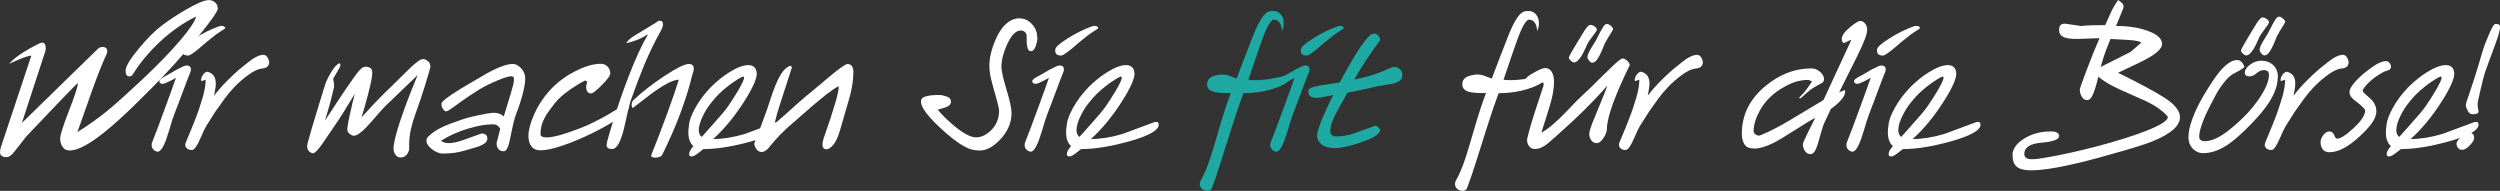 <?xml version="1.0" encoding="UTF-8"?>
<svg id="Ebene_1" xmlns="http://www.w3.org/2000/svg" viewBox="0 0 325.636 24.86">
  <rect x="0" y="0" width="325.636" height="24.86" fill="#333333" stroke="none"/>
  <defs>
    <style>
      .cls-1 {
        fill: #fff;
      }

      .cls-2 {
        fill: #1eaaa3;
      }
    </style>
  </defs>
  <path class="cls-1" d="M28.38,1.08c0,.38-.9,1.66-2.69,3.84-1.86,2.26-3.82,4.42-5.88,6.5-1.79,1.81-3.24,3.21-4.34,4.2-1.42,1.28-2.64,2.25-3.65,2.9-1.12.72-2.04,1.08-2.76,1.08-.4,0-.7-.16-.91-.47s-.31-.67-.31-1.07c0-.48.38-1.68,1.13-3.6s1.15-3.14,1.2-3.65c-.18.11-.97.9-2.38,2.38-1.47,1.54-2.94,3.07-4.39,4.61-.82,1.07-1.38,1.78-1.68,2.14-.3.35-.59.53-.86.53-.58,0-.86-.22-.86-.67,0-.16.04-.38.12-.65l3.96-11.9c-.29,0-.86.18-1.7.53-.27.11-.67.29-1.2.53.45-.51,1.11-1.04,1.99-1.58.5-.32,1.15-.68,1.97-1.08.11-.06.22-.1.34-.1.16,0,.28.06.36.19s.12.31.12.53c0,.13-.02.26-.06.41l-3.05,9.33L12.75,6.36c.16-.16.36-.24.6-.24.42,0,.62.19.62.58,0,.13-.03.25-.1.36-.61,1.36-1.24,2.94-1.88,4.75-.65,1.81-1.28,3.61-1.91,5.4,1.47-.93,2.78-1.86,3.94-2.81,1.07-.88,2.68-2.33,4.82-4.34,1.81-1.7,3.35-3.3,4.63-4.8s1.97-2.54,2.06-3.1c-1.68.82-3.28,1.94-4.8,3.38-1.38,1.3-2.52,2.68-3.43,4.15-.11.18-.26.26-.46.26-.14,0-.26-.06-.35-.17s-.13-.3-.13-.58c0-.53.56-1.48,1.69-2.84,1.13-1.37,2.16-2.4,3.11-3.1.94-.7,1.92-1.34,2.93-1.93C25.58.45,26.62.01,27.21.01c.3,0,.57.1.8.3s.35.45.35.76l.02.01Z"/>
  <path class="cls-1" d="M24.8,9.38c-.21.51-.53,1.34-.96,2.5-.35.96-.72,1.93-1.1,2.9-.16.4-.41,1.17-.74,2.3-.48,1.63-.93,2.52-1.34,2.66-.19.05-.39-.02-.6-.19-.21-.18-.31-.4-.31-.67,0-.16.03-.3.1-.43.34-.83.9-2.32,1.68-4.46.69-1.87,1.15-3.16,1.39-3.86-.21.13-.5.29-.89.48-.38.19-.66.3-.82.31-.3,0-.46-.12-.46-.36,0-.16.25-.37.74-.62.37-.19.62-.34.77-.43.38-.22.65-.38.79-.46.34-.16.6-.29.78-.38.18-.1.35-.14.49-.14.37,0,.55.18.55.53,0,.1-.02.21-.07.34v-.02ZM29.24,3.76c-.43.27-.82.54-1.18.79-.5.4-.9.72-1.2.96-.58.5-.9.78-.98.84-.69.56-1.14.86-1.34.89-.24,0-.42-.04-.55-.12-.21-.13-.29-.36-.24-.7.03-.29.57-.77,1.62-1.43s2.09-1.18,3.13-1.55c.13-.05.24-.07.34-.07.18,0,.32.04.42.13s.1.17-.01.25l-.01.01Z"/>
  <path class="cls-1" d="M35.07,8.01c0,.56-.29.86-.88.91-.58.05-1.28.38-2.08,1.01-.59.45-1.14.94-1.66,1.49-.45.48-.86.98-1.25,1.51-.51.7-.9,1.26-1.18,1.66-.06.08-.44.67-1.13,1.78-.18.29-.42.8-.74,1.54-.46,1.09-.85,1.63-1.15,1.63-.27,0-.48-.07-.64-.2s-.23-.3-.23-.49c0-.06.02-.14.05-.24.58-1.38.98-2.37,1.22-2.98.42-1.07.75-2.06,1.01-2.96.26-.9.38-1.67.38-2.29l-.58.19c-.06-.26.02-.54.25-.85s.45-.43.66-.35c.35.11.6.3.76.55.15.26.23.58.23.96,0,.19-.02.39-.05.6-.03.21-.09.54-.17.98.48-.64,1.09-1.33,1.82-2.06.5-.5.98-.94,1.44-1.34.93-.77,1.54-1.24,1.82-1.42.54-.34.99-.5,1.34-.5.19,0,.36.1.5.29s.22.39.22.6l.04-.02Z"/>
  <path class="cls-1" d="M56.07,8.61c0,.16-.21.93-.64,2.3-.42,1.38-.86,2.68-1.31,3.91-.24.66-.44,1.32-.59,1.99s-.23,1.3-.23,1.9v.58c0,.14-.02.28-.07.41-.11.29-.26.5-.44.62-.18.13-.39.19-.63.19-.25,0-.47-.11-.64-.34-.17-.22-.26-.49-.26-.79,0-.67.29-1.88.86-3.61.58-1.74,1.34-3.73,2.28-5.99l-4.18,4.01c-.3.29-.87.92-1.7,1.9-1.14,1.33-1.94,1.99-2.42,1.99-.18,0-.37-.09-.58-.26-.21-.18-.3-.39-.29-.65.06-.53.2-1.25.41-2.16.16-.74.35-1.54.58-2.4-.62,1.02-1.11,1.82-1.46,2.39s-.7,1.09-1.03,1.57c-.56.83-1.12,1.66-1.68,2.47-.62.88-1.04,1.32-1.25,1.32-.19,0-.37-.08-.54-.25s-.25-.4-.25-.68c0-.19.2-.96.6-2.3.32-1.06.64-2.12.96-3.19l.86-2.76c.16-.4.39-.86.7-1.37.42-.69.78-1.08,1.1-1.18.03.03.06.07.08.12s.04.09.04.12c0,.13-.15.44-.46.94-.3.5-.46.77-.48.82-.02.06,0,.18.04.34s.06.3.06.43v.38c-.05.18-.08.3-.1.36-.21.9-.38,1.6-.53,2.1-.14.5-.33,1.12-.55,1.86l2.42-3.67c.99-1.47,1.68-2.42,2.06-2.86.29-.32.54-.48.77-.48.27,0,.49.05.66.16s.25.33.25.68c0,.43-.19,1.39-.58,2.88-.29,1.1-.56,2.06-.82,2.88,1.02-1.12,1.56-1.7,1.61-1.75.9-.94,1.66-1.71,2.3-2.3.77-.77,1.56-1.55,2.39-2.35.82-.8,1.4-1.2,1.74-1.2.16,0,.35.08.58.25s.34.4.34.68l.02-.01Z"/>
  <path class="cls-1" d="M68.41,10.34c0,.4-.11,1.03-.32,1.88-.22.85-.51,1.74-.88,2.67-.21.54-.46,1.61-.77,3.21-.21,1.07-.48,1.6-.82,1.6s-.56-.1-.71-.3c-.15-.2-.23-.45-.23-.76l.48-1.87c-.21-.38-.51-.58-.91-.58-.96,0-2.07.19-3.34.58-1.26.38-2.42.9-3.46,1.56.21.21.55.31,1.03.31s1.13-.14,1.9-.41,1.54-.55,2.33-.84c.51,0,.77.22.77.67s-.45.79-1.34,1.08c-.46.14-.96.29-1.49.44-.53.15-1,.26-1.4.32-.41.06-.93.1-1.57.1-.45,0-.92-.19-1.4-.56-.49-.38-.73-.75-.73-1.12,0-.19.06-.35.19-.48.45-.48,1.08-.91,1.9-1.3.54-.26,1.38-.58,2.5-.96.56-.19,1.22-.37,1.97-.53,1.14-.24,1.88-.36,2.23-.36.21,0,.42.03.64.1.22.06.43.19.64.38,0-.02.29-.96.86-2.82.3-.99.46-1.59.46-1.82v-.36c-.03-.16-.15-.24-.36-.24-.29,0-.88.18-1.78.55s-1.67.75-2.33,1.15c-.99.62-1.78,1.15-2.38,1.58-.99.73-1.58,1.15-1.78,1.24-.26.13-.48,0-.67-.36-.1-.18-.14-.37-.14-.57,0-.29.87-.96,2.62-2.03.77-.46,1.39-.83,1.87-1.1,1.17-.69,1.89-1.09,2.16-1.22,1.14-.56,2.02-.84,2.66-.84.34,0,.67.17,1.01.5.4.4.6.89.6,1.48l-.01.03ZM66.8,8.38c-.99,0-.82,0,.53,0h-.53Z"/>
  <path class="cls-1" d="M81.9,14.04c-.06.37-.58.87-1.56,1.51-.9.59-2,1.21-3.31,1.85s-2.57,1.16-3.78,1.57-2.16.61-2.84.61c-.54,0-.94-.18-1.2-.53-.26-.35-.38-.8-.38-1.34,0-.75.25-1.69.74-2.81.5-1.12,1.16-2.14,1.99-3.07.94-1.04,2.06-1.89,3.34-2.54,1.28-.66,2.4-.98,3.36-.98.35,0,.64.12.88.37s.35.53.35.85-.36.82-1.09,1.55-1.2,1.09-1.4,1.09c-.22,0-.39-.08-.49-.23s-.16-.35-.16-.59c0-.11.01-.22.04-.34.02-.11.07-.22.13-.34l-.29-.19c-.38.19-.69.36-.91.5-1.38.83-2.37,1.62-2.98,2.38-.7.88-1.17,1.54-1.39,1.97-.37.69-.55,1.39-.55,2.11,0,.3.26.46.79.46.45,0,1.07-.11,1.87-.34.54-.16,1.1-.34,1.66-.55,1.01-.34,2.1-.81,3.26-1.42.85-.43,1.68-.91,2.5-1.44.34-.22.67-.45,1.01-.67.1-.05.17-.07.22-.07.11,0,.18.08.2.25s.03.29.01.37l-.02.01Z"/>
  <path class="cls-1" d="M86.17,3.84c-.83,1.47-1.59,3.03-2.28,4.68-.51,1.23-1.1,2.8-1.78,4.7-.14.45-.38,1.46-.72,3.02-.45,2.11-1,3.17-1.66,3.17-.54,0-.78-.22-.7-.65.03-.32.32-1.34.86-3.07.64-2.05,1.31-3.98,2.02-5.81.9-2.32,1.73-4.12,2.5-5.4-.13.05-.3.14-.53.29-.51.32-1.28.61-2.3.86.13-.3.5-.64,1.1-1.01.93-.56,1.86-1.13,2.81-1.7.14-.14.3-.22.46-.22.27,0,.41.17.41.5,0,.16-.06.37-.19.62v.02ZM90.2,9.65c-.13.46-.25.93-.36,1.39-.37,1.3-.78,2.54-1.22,3.72-.62,1.66-1.41,3.46-2.35,5.38-.06.13-.18.22-.34.29-.16.06-.34.1-.55.1s-.36-.03-.46-.08-.12-.16-.07-.3c.59-1.46,1.28-3.25,2.06-5.38.67-1.84,1.18-3.3,1.51-4.39-.75,0-2.02.66-3.79,1.99-.72.56-1.44,1.11-2.16,1.66-.06.03-.11.02-.14-.05s-.05-.17-.05-.31c0-.27.07-.48.22-.62,1.09-1.04,2.43-2.09,4.03-3.14,1.6-1.06,2.66-1.58,3.19-1.58.43,0,.65.21.65.62,0,.1-.01.2-.04.3-.02.1-.07.24-.13.42v-.02Z"/>
  <path class="cls-1" d="M101.74,16.22c0,.75-1.32,1.49-3.96,2.22-2.37.65-4.42.98-6.17.98-.46.37-.78.61-.94.72-.32.21-.56.28-.72.22-.13-.05-.19-.14-.19-.26,0-.16.04-.32.13-.48s.23-.36.42-.6c-.43-.37-.65-.97-.65-1.8,0-.26.04-.63.11-1.14.07-.5.33-1.17.78-2,.53-.97,1.22-1.89,2.06-2.75.72-.73,1.53-1.38,2.42-1.94.99-.61,1.81-.91,2.45-.91.3,0,.55.08.73.23s.3.39.35.71c.11.64-.42,1.9-1.61,3.77-1.25,1.97-2.6,3.61-4.06,4.92,1.26,0,2.65-.22,4.15-.67,1.38-.51,2.76-1.02,4.15-1.54.14-.02.25-.02.31-.02.14,0,.22.12.22.36l.02-.02ZM96.56,10.05c-.69.4-1.31.82-1.87,1.27-.75.59-1.42,1.25-1.99,1.99-.42.49-.78,1.06-1.1,1.7-.38.75-.58,1.4-.58,1.94,0,.4.13.69.38.89.24-.27.7-.79,1.39-1.56,1.04-1.15,1.73-1.97,2.06-2.46.45-.65.88-1.33,1.3-2.03.51-.88.77-1.44.77-1.67,0-.08-.02-.13-.07-.14-.05-.02-.14.02-.29.1v-.03Z"/>
  <path class="cls-1" d="M111.15,9.5c0,.83-.14,1.82-.43,2.97-.06.24-.34,1.21-.84,2.9-.34,1.21-.58,2-.72,2.37-.3.77-.67,1.29-1.1,1.56-.14.1-.29.14-.43.14-.34,0-.5-.22-.5-.65,0-.16.04-.38.12-.67.66-1.87,1.16-3.4,1.51-4.57.35-1.18.51-1.96.48-2.34-.48.27-1.04.66-1.68,1.15-.72.56-1.83,1.5-3.34,2.83-.58.51-1.15,1.02-1.73,1.51-.58.53-1.12,1.09-1.63,1.68-.27.32-.54.63-.79.94-.3.32-.58.48-.84.48-.3,0-.54-.13-.72-.4-.18-.26-.26-.51-.26-.73.34-.83.68-1.73,1.03-2.69.46-1.23.78-2.11.94-2.64.54-1.73,1.04-2.94,1.49-3.65.38-.62.81-1,1.27-1.13.11.11.17.18.17.22,0,.02-.45,1.4-1.34,4.15-.48,1.46-.78,2.52-.91,3.19.45-.37,1.41-1.21,2.88-2.54.67-.61,1.28-1.12,1.82-1.55,1.28-1.07,2.22-1.85,2.81-2.35,1.09-.89,1.75-1.34,1.99-1.34.22,0,.41.08.55.25s.22.47.22.9l-.02.01Z"/>
  <path class="cls-1" d="M135.13,4.92c0,.3-.08.67-.23,1.1s-.36.65-.63.65c-.19,0-.32-.13-.41-.38-.08-.26-.13-.54-.13-.86v-.7c0-.24-.08-.43-.23-.56-.15-.14-.33-.2-.54-.2-.64,0-1.24.62-1.8,1.85-.48,1.07-.72,2.04-.72,2.9,0,.5.22,1.48.66,2.94.44,1.46.66,2.48.66,3.04,0,1.28-.5,2.44-1.49,3.48-.9.94-1.77,1.42-2.62,1.42-.53,0-.98-.07-1.37-.22-.82-.3-1.81-.97-2.99-1.99s-2.05-1.91-2.63-2.66c-.46-.62-.7-1.12-.7-1.49s.22-.58.66-.7c.44-.11,1-.17,1.69-.17.3,0,.64.07,1.01.2.37.14.55.35.55.64,0,.34-.21.58-.62.74-.37.11-.74.22-1.1.34.5.62,1.18,1.3,2.04,2.02,1.25,1.06,2.23,1.58,2.95,1.58.64,0,1.26-.28,1.87-.84.75-.69,1.13-1.58,1.13-2.66,0-.27-.29-1.4-.86-3.38-.27-.93-.41-1.74-.41-2.45,0-1.04.28-2.19.84-3.46.72-1.62,1.62-2.51,2.71-2.69.08-.02.19-.02.34-.02.66,0,1.21.25,1.67.76.46.5.68,1.1.68,1.79l.02-.02Z"/>
  <path class="cls-1" d="M138.51,9.38c-.21.51-.53,1.34-.96,2.5-.35.96-.72,1.93-1.1,2.9-.16.4-.41,1.17-.74,2.3-.48,1.63-.93,2.52-1.34,2.66-.19.05-.39-.02-.6-.19-.21-.18-.31-.4-.31-.67,0-.16.03-.3.1-.43.34-.83.9-2.32,1.68-4.46.69-1.87,1.15-3.16,1.39-3.86-.21.13-.5.29-.89.48-.38.19-.66.3-.82.31-.3,0-.46-.12-.46-.36,0-.16.25-.37.74-.62.37-.19.62-.34.77-.43.38-.22.65-.38.79-.46.34-.16.6-.29.78-.38.18-.1.35-.14.49-.14.37,0,.55.18.55.53,0,.1-.02.21-.07.34l0-.02ZM142.95,3.76c-.43.27-.82.54-1.18.79-.5.4-.9.72-1.2.96-.58.5-.9.78-.98.84-.69.56-1.14.86-1.34.89-.24,0-.42-.04-.55-.12-.21-.13-.29-.36-.24-.7.03-.29.57-.77,1.62-1.43s2.09-1.18,3.13-1.55c.13-.05.24-.07.34-.07.18,0,.32.04.42.13.1.09.1.17-.01.25l-.01.01Z"/>
  <path class="cls-1" d="M150.94,16.22c0,.75-1.32,1.49-3.96,2.22-2.37.65-4.42.98-6.17.98-.46.37-.78.61-.94.72-.32.21-.56.28-.72.22-.13-.05-.19-.14-.19-.26,0-.16.04-.32.13-.48.09-.16.23-.36.42-.6-.43-.37-.65-.97-.65-1.8,0-.26.04-.63.11-1.14.07-.5.33-1.17.78-2,.53-.97,1.22-1.89,2.06-2.75.72-.73,1.53-1.38,2.42-1.94.99-.61,1.81-.91,2.45-.91.3,0,.55.08.73.23s.3.39.35.71c.11.64-.42,1.9-1.61,3.77-1.25,1.97-2.6,3.61-4.06,4.92,1.26,0,2.65-.22,4.15-.67,1.38-.51,2.76-1.02,4.15-1.54.14-.02.25-.02.31-.02.14,0,.22.12.22.36l.02-.02ZM145.76,10.05c-.69.4-1.31.82-1.87,1.27-.75.59-1.42,1.25-1.99,1.99-.42.49-.78,1.06-1.1,1.7-.38.75-.58,1.4-.58,1.94,0,.4.13.69.38.89.24-.27.7-.79,1.39-1.56,1.04-1.15,1.73-1.97,2.06-2.46.45-.65.88-1.33,1.3-2.03.51-.88.77-1.44.77-1.67,0-.08-.02-.13-.07-.14-.05-.02-.14.02-.29.1v-.03Z"/>
  <path class="cls-2" d="M167.91,10.48c-.35.4-1.09.78-2.22,1.13s-2.37.53-3.73.53c-.43,1.14-.95,2.66-1.56,4.58-.4,1.26-.84,2.66-1.32,4.18-.48,1.52-.89,2.71-1.22,3.58-.11.26-.31.38-.6.38-.26,0-.48-.08-.68-.25s-.3-.38-.3-.64c0-.16.04-.31.12-.46.45-.77.89-1.82,1.32-3.16.1-.27.49-1.58,1.18-3.93.53-1.8,1-3.23,1.42-4.29-1.02,0-1.73-.05-2.11-.14-.66-.16-.98-.49-.98-1.01,0-.41.17-.71.5-.92.24-.14.62-.25,1.13-.33.1-.02.22-.02.38-.02.29,0,.6.06.94.19.58.22.87.34.89.34.7-1.87,1.43-3.74,2.17-5.62s1.42-2.91,2.03-3.12c.19-.05.37-.07.53-.07.45,0,.8.15,1.04.46.25.3.37.69.37,1.15,0,.35-.08.69-.24,1.01,0-.42-.09-.77-.28-1.06-.18-.29-.44-.43-.76-.43-.27,0-.6.42-.98,1.25-.29.61-.66,1.61-1.13,3-.66,1.95-1.06,3.14-1.22,3.58.16.02.32.03.47.04.15,0,.32.01.49.01.67,0,1.36-.07,2.08-.2s1.41-.28,2.1-.42c.24-.05.36.03.36.24,0,.14-.06.29-.17.43l-.02-.01Z"/>
  <path class="cls-2" d="M170.5,9.38c-.21.51-.53,1.34-.96,2.5-.35.96-.72,1.93-1.1,2.9-.16.4-.41,1.17-.74,2.3-.48,1.63-.93,2.52-1.34,2.66-.19.05-.39-.02-.6-.19-.21-.18-.31-.4-.31-.67,0-.16.03-.3.1-.43.34-.83.9-2.32,1.68-4.46.69-1.87,1.15-3.16,1.39-3.86-.21.13-.5.29-.89.48s-.66.3-.82.31c-.3,0-.46-.12-.46-.36,0-.16.25-.37.74-.62.37-.19.62-.34.77-.43.38-.22.65-.38.79-.46.34-.16.6-.29.78-.38.18-.1.35-.14.49-.14.37,0,.55.18.55.53,0,.1-.02.21-.07.34l0-.02ZM174.94,3.76c-.43.27-.82.54-1.18.79-.5.4-.9.72-1.2.96-.58.5-.9.78-.98.84-.69.56-1.14.86-1.34.89-.24,0-.42-.04-.55-.12-.21-.13-.29-.36-.24-.7.03-.29.57-.77,1.62-1.43,1.05-.67,2.09-1.18,3.13-1.55.13-.05.24-.07.34-.07.18,0,.32.04.42.13.1.09.1.17-.01.25l-.01.01Z"/>
  <path class="cls-2" d="M182.65,9.86c0,.56-.53.93-1.58,1.1-.53.1-1.06.18-1.58.26-.86.21-1.66.38-2.4.53-.74.14-1.26.25-1.58.31l-1.39,2.5c-.26.46-.46.91-.61,1.34-.15.43-.23.8-.23,1.1,0,.51.24.77.72.77.83,0,1.68-.15,2.54-.46.86-.3,1.74-.62,2.62-.94.08,0,.2.07.36.2.16.14.24.26.24.37,0,.5-.81,1.02-2.42,1.58-1.47.51-2.64.77-3.5.77-.74,0-1.3-.16-1.69-.47s-.59-.72-.59-1.21c0-.08.02-.2.05-.36.13-.53.37-1.22.73-2.06.36-.85.8-1.78,1.31-2.81l-1.1.22c-.26.06-.46.1-.62.12-.16.02-.32.02-.48.02-.32,0-.57-.06-.76-.19-.18-.13-.28-.37-.28-.72,0-.3.56-.54,1.68-.72.54-.08,1.09-.16,1.63-.24l.79-.14c.48-.9.98-1.78,1.49-2.66.66-1.14,1.2-1.98,1.63-2.54.58-.77,1.01-1.15,1.3-1.15.27,0,.48.1.62.3.14.2.22.39.22.56-.51.67-1.08,1.47-1.7,2.4-.62.93-1.18,1.84-1.66,2.74l1.46-.36c.99-.24,1.98-.59,2.98-1.06.35-.16.6-.24.74-.24.29,0,.54.1.76.3s.32.48.32.83l-.02.01Z"/>
  <path class="cls-1" d="M201.15,10.48c-.35.4-1.09.78-2.22,1.13s-2.37.53-3.73.53c-.43,1.14-.95,2.66-1.56,4.58-.4,1.26-.84,2.66-1.32,4.18-.48,1.52-.89,2.71-1.22,3.58-.11.26-.31.38-.6.38-.26,0-.48-.08-.68-.25s-.3-.38-.3-.64c0-.16.04-.31.12-.46.45-.77.89-1.82,1.32-3.16.1-.27.49-1.58,1.18-3.93.53-1.8,1-3.23,1.42-4.29-1.02,0-1.73-.05-2.11-.14-.66-.16-.98-.49-.98-1.01,0-.41.17-.71.5-.92.24-.14.62-.25,1.13-.33.1-.02.22-.02.38-.02.29,0,.6.06.94.19.58.22.87.34.89.34.7-1.87,1.43-3.74,2.17-5.62s1.42-2.91,2.03-3.12c.19-.05.37-.07.53-.07.45,0,.8.15,1.04.46.25.3.37.69.37,1.15,0,.35-.08.69-.24,1.01,0-.42-.09-.77-.28-1.06-.18-.29-.44-.43-.76-.43-.27,0-.6.42-.98,1.25-.29.61-.66,1.61-1.13,3-.66,1.95-1.06,3.14-1.22,3.58.16.02.32.03.47.04.15,0,.32.01.49.01.67,0,1.36-.07,2.08-.2s1.41-.28,2.1-.42c.24-.05.36.03.36.24,0,.14-.06.29-.17.43l-.02-.01Z"/>
  <path class="cls-1" d="M212.26,8.54s-.26.51-.74,1.54c-.56,1.2-1.03,2.33-1.42,3.38-.53,1.47-.79,2.58-.79,3.31,0,.3-.13.67-.38,1.1-.3.51-.62.77-.96.77-.27,0-.49-.1-.65-.31-.21-.26-.31-.55-.31-.89,0-.3.18-.88.53-1.73,1.12-2.7,1.73-4.22,1.82-4.56-1.81,2.08-4.09,4.33-6.84,6.74-.32.27-.63.54-.94.82-.58.46-1.13.7-1.66.7-.3,0-.55-.12-.73-.35s-.28-.49-.28-.78c0-.11,0-.19.02-.24.24-1.03.64-2.39,1.2-4.09.45-1.36.7-2.13.76-2.3s.1-.3.13-.41c.03-.1.05-.2.05-.28,0-.21-.13-.28-.38-.22-.13.03-.32.14-.56.31-.25.18-.47.26-.66.26-.16,0-.33-.11-.5-.34-.18-.22-.26-.42-.26-.6,0-.21.36-.51,1.08-.91s1.21-.6,1.46-.6c.37,0,.66.16.86.48.21.32.31.77.31,1.35,0,.9-.21,2.01-.62,3.32-.35,1.09-.7,2.18-1.03,3.27.93-.51,2.04-1.46,3.34-2.83.91-.98,1.61-1.68,2.09-2.11.48-.43,1.18-1.1,2.09-2.02.99-.98,1.63-1.6,1.92-1.87.61-.56.99-.84,1.15-.84s.35.1.58.29c.22.19.34.4.34.62l-.02.02ZM207.99,3.88c0,.11-.24.47-.72,1.08-.3.38-.53.76-.67,1.13-.26.58-.46.98-.62,1.22-.35.54-.66.82-.94.82-.14,0-.31-.1-.5-.29-.13-.13-.19-.24-.19-.34,0-.14.41-.87,1.22-2.18.48-.8.75-1.25.82-1.34.34-.5.58-.74.74-.74.19,0,.38.07.58.2.19.14.29.28.29.44h-.01ZM210.1,3.8c0,.08-.21.44-.62,1.08-.27.42-.48.82-.62,1.2-.34.86-.64,1.46-.91,1.78-.18.21-.36.31-.55.31-.13,0-.26-.09-.41-.26-.14-.18-.22-.33-.22-.46,0-.24.15-.62.46-1.13.21-.35.42-.7.65-1.06.48-.96.8-1.56.96-1.79s.31-.35.46-.35.32.08.52.25.3.31.3.42l-.02.01Z"/>
  <path class="cls-1" d="M221.81,8.01c0,.56-.29.86-.88.91s-1.28.38-2.08,1.01c-.59.45-1.14.94-1.66,1.49-.45.48-.86.98-1.25,1.51-.51.7-.9,1.26-1.18,1.66-.06.08-.44.67-1.13,1.78-.18.29-.42.8-.74,1.54-.46,1.09-.85,1.63-1.15,1.63-.27,0-.48-.07-.64-.2-.15-.14-.23-.3-.23-.49,0-.06.02-.14.05-.24.58-1.38.98-2.37,1.22-2.98.42-1.07.75-2.06,1.01-2.96.26-.9.38-1.67.38-2.29l-.58.19c-.06-.26.02-.54.25-.85s.45-.43.66-.35c.35.11.6.3.76.55.15.26.23.58.23.96,0,.19-.02.39-.05.6s-.09.54-.17.98c.48-.64,1.09-1.33,1.82-2.06.5-.5.98-.94,1.44-1.34.93-.77,1.54-1.24,1.82-1.42.54-.34.99-.5,1.34-.5.19,0,.36.1.5.29s.22.39.22.6l.04-.02Z"/>
  <path class="cls-1" d="M243.2,3.94c0,.51-.41,1.59-1.22,3.23-.82,1.64-1.62,3.26-2.42,4.85l.72-.29s.07.1.07.17c0,.34-.18.71-.53,1.11-.35.41-.8.8-1.34,1.18l-.91,1.94c-.1.21-.35,1.05-.77,2.54-.27.94-.59,1.41-.96,1.41s-.62-.18-.82-.55c-.13-.26-.19-.51-.19-.77,0-.1.24-.64.72-1.63.4-.78.7-1.38.89-1.78-.58.3-1.47.84-2.68,1.62-1.21.78-2.12,1.32-2.75,1.64-.99.5-1.83.74-2.52.74-.61,0-1.03-.18-1.26-.54s-.35-.82-.35-1.38c0-2.45,1.02-4.52,3.07-6.22,1.86-1.54,3.85-2.3,5.98-2.3.42,0,.8.15,1.14.44.34.3.52.62.52.97,0,.13-.04.26-.12.38-.02.03-.38.24-1.08.62-.45.24-1.05.73-1.8,1.46h-.29c.22-.22.47-.49.73-.79s.6-.77,1-1.39c-.29-.13-.45-.19-.48-.19-.51,0-1.02.07-1.51.2-.5.14-1.04.37-1.63.71-1.39.75-2.45,1.77-3.17,3.05-.54.98-.82,1.87-.82,2.69,0,.18.08.32.23.43s.29.17.42.17c.08,0,.18-.02.31-.07,1.1-.45,2.38-1.11,3.84-1.98s2.89-1.73,4.3-2.58l3.62-7.82c-.11,0-.28.06-.5.19s-.38.19-.46.19-.15-.05-.2-.15c-.06-.1-.08-.21-.08-.34,0-.44.34-.94,1.02-1.51.68-.57,1.14-.86,1.38-.86.26,0,.47.12.65.35s.26.51.26.83l-.01.03Z"/>
  <path class="cls-1" d="M245.55,9.38c-.21.51-.53,1.34-.96,2.5-.35.96-.72,1.93-1.1,2.9-.16.4-.41,1.17-.74,2.3-.48,1.63-.93,2.52-1.34,2.66-.19.05-.39-.02-.6-.19-.21-.18-.31-.4-.31-.67,0-.16.03-.3.1-.43.34-.83.9-2.32,1.68-4.46.69-1.87,1.15-3.16,1.39-3.86-.21.13-.5.29-.89.48s-.66.3-.82.31c-.3,0-.46-.12-.46-.36,0-.16.25-.37.74-.62.37-.19.62-.34.77-.43.38-.22.65-.38.79-.46.34-.16.6-.29.78-.38.18-.1.35-.14.49-.14.37,0,.55.18.55.53,0,.1-.02.21-.07.34l0-.02ZM249.99,3.76c-.43.27-.82.54-1.18.79-.5.4-.9.72-1.2.96-.58.5-.9.78-.98.84-.69.56-1.14.86-1.34.89-.24,0-.42-.04-.55-.12-.21-.13-.29-.36-.24-.7.03-.29.57-.77,1.62-1.43,1.05-.67,2.09-1.18,3.13-1.55.13-.05.24-.07.34-.07.18,0,.32.04.42.13.1.09.1.17-.01.25l-.01.01Z"/>
  <path class="cls-1" d="M257.98,16.22c0,.75-1.32,1.49-3.96,2.22-2.37.65-4.42.98-6.17.98-.46.37-.78.61-.94.72-.32.21-.56.28-.72.22-.13-.05-.19-.14-.19-.26,0-.16.04-.32.13-.48.09-.16.23-.36.42-.6-.43-.37-.65-.97-.65-1.8,0-.26.04-.63.11-1.14.07-.5.33-1.17.78-2,.53-.97,1.22-1.89,2.06-2.75.72-.73,1.53-1.38,2.42-1.94.99-.61,1.81-.91,2.45-.91.3,0,.55.08.73.23s.3.39.35.71c.11.64-.42,1.9-1.61,3.77-1.25,1.97-2.6,3.61-4.06,4.92,1.26,0,2.65-.22,4.15-.67,1.38-.51,2.76-1.02,4.15-1.54.14-.02.25-.02.31-.02.14,0,.22.12.22.36l.02-.02ZM252.8,10.05c-.69.4-1.31.82-1.87,1.27-.75.59-1.42,1.25-1.99,1.99-.42.49-.78,1.06-1.1,1.7-.38.75-.58,1.4-.58,1.94,0,.4.13.69.38.89.24-.27.7-.79,1.39-1.56,1.04-1.15,1.73-1.97,2.06-2.46.45-.65.88-1.33,1.3-2.03.51-.88.77-1.44.77-1.67,0-.08-.02-.13-.07-.14-.05-.02-.14.02-.29.1v-.03Z"/>
  <path class="cls-1" d="M283.95,15.28c0,1.12-1.2,2.17-3.6,3.14-.93.38-2.85.98-5.76,1.78-1.95.56-3.71,1.01-5.28,1.34-2,.43-3.58.65-4.73.65-.88,0-1.51-.16-1.88-.47-.38-.31-.56-.83-.56-1.55s.46-1.43,1.39-2.04c1.01-.67,2.22-1.01,3.62-1.01.7,0,1.06.21,1.06.62s-.76.71-2.27.84c-1.51.13-2.27.62-2.27,1.46,0,.46.32.7.96.7.43,0,1.01-.06,1.73-.19,2.06-.35,4.32-.85,6.77-1.49,2.66-.7,4.83-1.39,6.53-2.06,1.92-.77,2.82-1.38,2.69-1.82-.59-.7-1.5-1.36-2.74-1.97-1.12-.5-2.24-.99-3.36-1.49-1.31-.59-2.29-1.17-2.93-1.73-.19.77-.34,1.32-.46,1.66-.29.93-.62,1.39-.98,1.39-.32,0-.56-.15-.73-.46-.17-.3-.25-.61-.25-.91,0-.11.28-.91.84-2.4.64-1.7,1.22-3.13,1.73-4.3-.32,0-.8.02-1.44.05s-1.11.05-1.42.05c-.78,0-1.35-.06-1.7-.19-.46-.18-.7-.49-.7-.94,0-.34.06-.56.19-.68s.32-.18.58-.18c.7.11,1.41.22,2.11.31.35-.05.82-.08,1.42-.1.59-.02,1.16-.02,1.7-.02.51-1.15.82-1.82.91-2.01.16-.32.42-.74.77-1.26.27.2.42.3.43.32.19.16.29.35.29.56,0,.08-.13.44-.4,1.08-.26.64-.46,1.11-.59,1.42,1.63,0,3.04.22,4.22.67,1.18.44,1.78,1,1.78,1.67s-.91,1.43-2.74,2.33c-1.34.64-2.34,1.11-3,1.43,2.51,1.22,4.48,2.27,5.92,3.16,1.43.89,2.15,1.76,2.15,2.63v.01ZM278.93,5.54c-.3-.18-.86-.29-1.67-.33-.81-.04-1.6-.08-2.36-.13-.18.42-.34.83-.49,1.22-.15.39-.27.73-.36,1-.09.27-.16.49-.2.65-.1.34-.17.6-.22.77,2.21-1.1,3.5-1.75,3.89-1.96.46-.4.94-.81,1.42-1.23l-.01.01Z"/>
  <path class="cls-1" d="M296.69,10.03c0,.99-.36,2.06-1.08,3.22-.58.91-1.44,1.95-2.59,3.11s-2.11,2-2.88,2.51c-1.09.72-2.15,1.08-3.19,1.08-.45,0-.86-.16-1.22-.48-.45-.4-.67-.95-.67-1.66,0-.64.17-1.43.52-2.36.34-.94.81-1.91,1.4-2.92.86-1.46,1.57-2.51,2.11-3.17.85-1.02,1.62-1.54,2.33-1.54.27,0,.5.14.7.43.06.1.14.24.22.43,0,.13-.38.38-1.13.77-.5.24-.91.56-1.25.96-.43.51-.77.97-1.01,1.37-.14.22-.38.66-.72,1.32-.53.98-.94,1.85-1.25,2.62-.35.9-.53,1.59-.53,2.09,0,.16.05.29.14.38.1.1.23.16.41.19.72.06,1.57-.22,2.54-.86.72-.46,1.59-1.19,2.62-2.18.94-.91,1.74-1.9,2.4-2.95.66-1.06.98-1.94.98-2.64,0-.42-.22-.62-.67-.62-.32,0-.63.14-.94.41-.3.27-.61.41-.91.41-.42,0-.62-.16-.62-.48,0-.37.23-.72.7-1.06.46-.34.94-.5,1.42-.5.67,0,1.2.2,1.6.59.39.39.59.91.59,1.55l-.02-.02ZM295.54,2.93c0,.11-.24.48-.72,1.09-.3.39-.53.77-.67,1.14-.26.58-.46.99-.62,1.24-.35.55-.66.82-.94.82-.14,0-.31-.1-.5-.29-.13-.13-.19-.24-.19-.34,0-.15.41-.88,1.22-2.21.48-.81.75-1.26.82-1.36.34-.5.58-.75.74-.75.19,0,.38.07.58.21.19.14.29.29.29.45h-.01ZM297.65,2.85c0,.08-.21.44-.62,1.08-.27.42-.48.82-.62,1.2-.34.87-.64,1.46-.91,1.78-.18.21-.36.31-.55.31-.13,0-.26-.09-.41-.26-.14-.18-.22-.33-.22-.46,0-.24.15-.62.46-1.13.21-.35.42-.7.65-1.06.48-.96.8-1.56.96-1.79s.31-.35.46-.35.32.08.52.25c.2.17.3.31.3.42l-.02.01Z"/>
  <path class="cls-1" d="M305.93,8.01c0,.56-.29.86-.88.91s-1.28.38-2.08,1.01c-.59.45-1.14.94-1.66,1.49-.45.48-.86.98-1.25,1.51-.51.7-.9,1.26-1.18,1.66-.06.08-.44.67-1.13,1.78-.18.29-.42.8-.74,1.54-.46,1.09-.85,1.63-1.15,1.63-.27,0-.48-.07-.64-.2-.15-.14-.23-.3-.23-.49,0-.06.02-.14.05-.24.58-1.38.98-2.37,1.22-2.98.42-1.07.75-2.06,1.01-2.96.26-.9.38-1.67.38-2.29l-.58.19c-.06-.26.02-.54.25-.85s.45-.43.66-.35c.35.11.6.3.76.55.15.26.23.58.23.96,0,.19-.02.39-.05.6s-.09.54-.17.98c.48-.64,1.09-1.33,1.82-2.06.5-.5.98-.94,1.44-1.34.93-.77,1.54-1.24,1.82-1.42.54-.34.99-.5,1.34-.5.19,0,.36.1.5.29s.22.39.22.6l.04-.02Z"/>
  <path class="cls-1" d="M311.43,8.76c0,.19-.14.33-.42.42s-.45.15-.52.18c-.82.45-1.48.92-1.98,1.42s-.76.86-.76,1.08c0,.1.3.39.89.89.59.5.89,1.08.89,1.75,0,.5-.22,1.05-.67,1.66-.34.45-.84.99-1.52,1.62-.68.63-1.35,1.13-2.02,1.5-.67.37-1.3.55-1.91.55-.38,0-.67-.13-.86-.38-.19-.26-.29-.55-.29-.89s.12-.64.36-.96.5-.48.79-.48.5.16.62.47c.13.31.25.47.36.47.46,0,1.18-.45,2.14-1.34,1.02-.94,1.54-1.72,1.54-2.33,0-.19-.46-.64-1.39-1.34-.43-.32-.65-.68-.65-1.08,0-.29.2-.67.59-1.14.39-.47.86-.93,1.42-1.38.55-.45,1.03-.79,1.43-1.03.53-.3.96-.46,1.3-.46.19,0,.35.08.48.24s.19.35.19.58l-.01-.02Z"/>
  <path class="cls-1" d="M322.85,16.22c0,.75-1.32,1.49-3.96,2.22-2.37.65-4.42.98-6.17.98-.46.37-.78.61-.94.72-.32.21-.56.28-.72.22-.13-.05-.19-.14-.19-.26,0-.16.04-.32.13-.48s.23-.36.42-.6c-.43-.37-.65-.97-.65-1.8,0-.26.04-.63.11-1.14.07-.5.33-1.17.78-2,.53-.97,1.22-1.89,2.06-2.75.72-.73,1.53-1.38,2.42-1.94.99-.61,1.81-.91,2.45-.91.3,0,.55.08.73.23.18.15.3.39.35.71.11.64-.42,1.9-1.61,3.77-1.25,1.97-2.6,3.61-4.06,4.92,1.26,0,2.65-.22,4.15-.67,1.38-.51,2.76-1.02,4.15-1.54.14-.02.25-.02.31-.02.14,0,.22.12.22.36l.02-.02ZM317.67,10.05c-.69.4-1.31.82-1.87,1.27-.75.59-1.42,1.25-1.99,1.99-.42.49-.78,1.06-1.1,1.7-.38.75-.58,1.4-.58,1.94,0,.4.13.69.38.89.24-.27.7-.79,1.39-1.56,1.04-1.15,1.73-1.97,2.06-2.46.45-.65.88-1.33,1.3-2.03.51-.88.77-1.44.77-1.67,0-.08-.02-.13-.07-.14-.05-.02-.14.02-.29.1v-.03Z"/>
  <path class="cls-1" d="M322.27,17.97c0,.22-.17.52-.5.89-.38.43-.74.65-1.08.65-.22,0-.4-.08-.53-.25s-.19-.36-.19-.56c0-.19.19-.48.56-.85s.75-.56,1.12-.56c.42,0,.62.23.62.7v-.02ZM325.63,3.52c.05.3-.2,1.19-.76,2.66-.55,1.47-.96,2.61-1.24,3.41-.1.3-.27,1.01-.53,2.11s-.38,1.7-.38,1.8c0,.21.01.4.04.56.02.17.05.32.08.44,0,.26-.25.38-.74.38-.29,0-.51-.15-.67-.46-.16-.3-.24-.55-.24-.74,0-.14.18-.74.55-1.8.46-1.34.84-2.52,1.13-3.53.13-.46.26-.93.41-1.4.14-.47.29-.9.43-1.28.35-.86.58-1.42.7-1.66.27-.59.48-.89.62-.89.21,0,.36.02.46.07s.14.15.14.31v.02Z"/>
</svg>